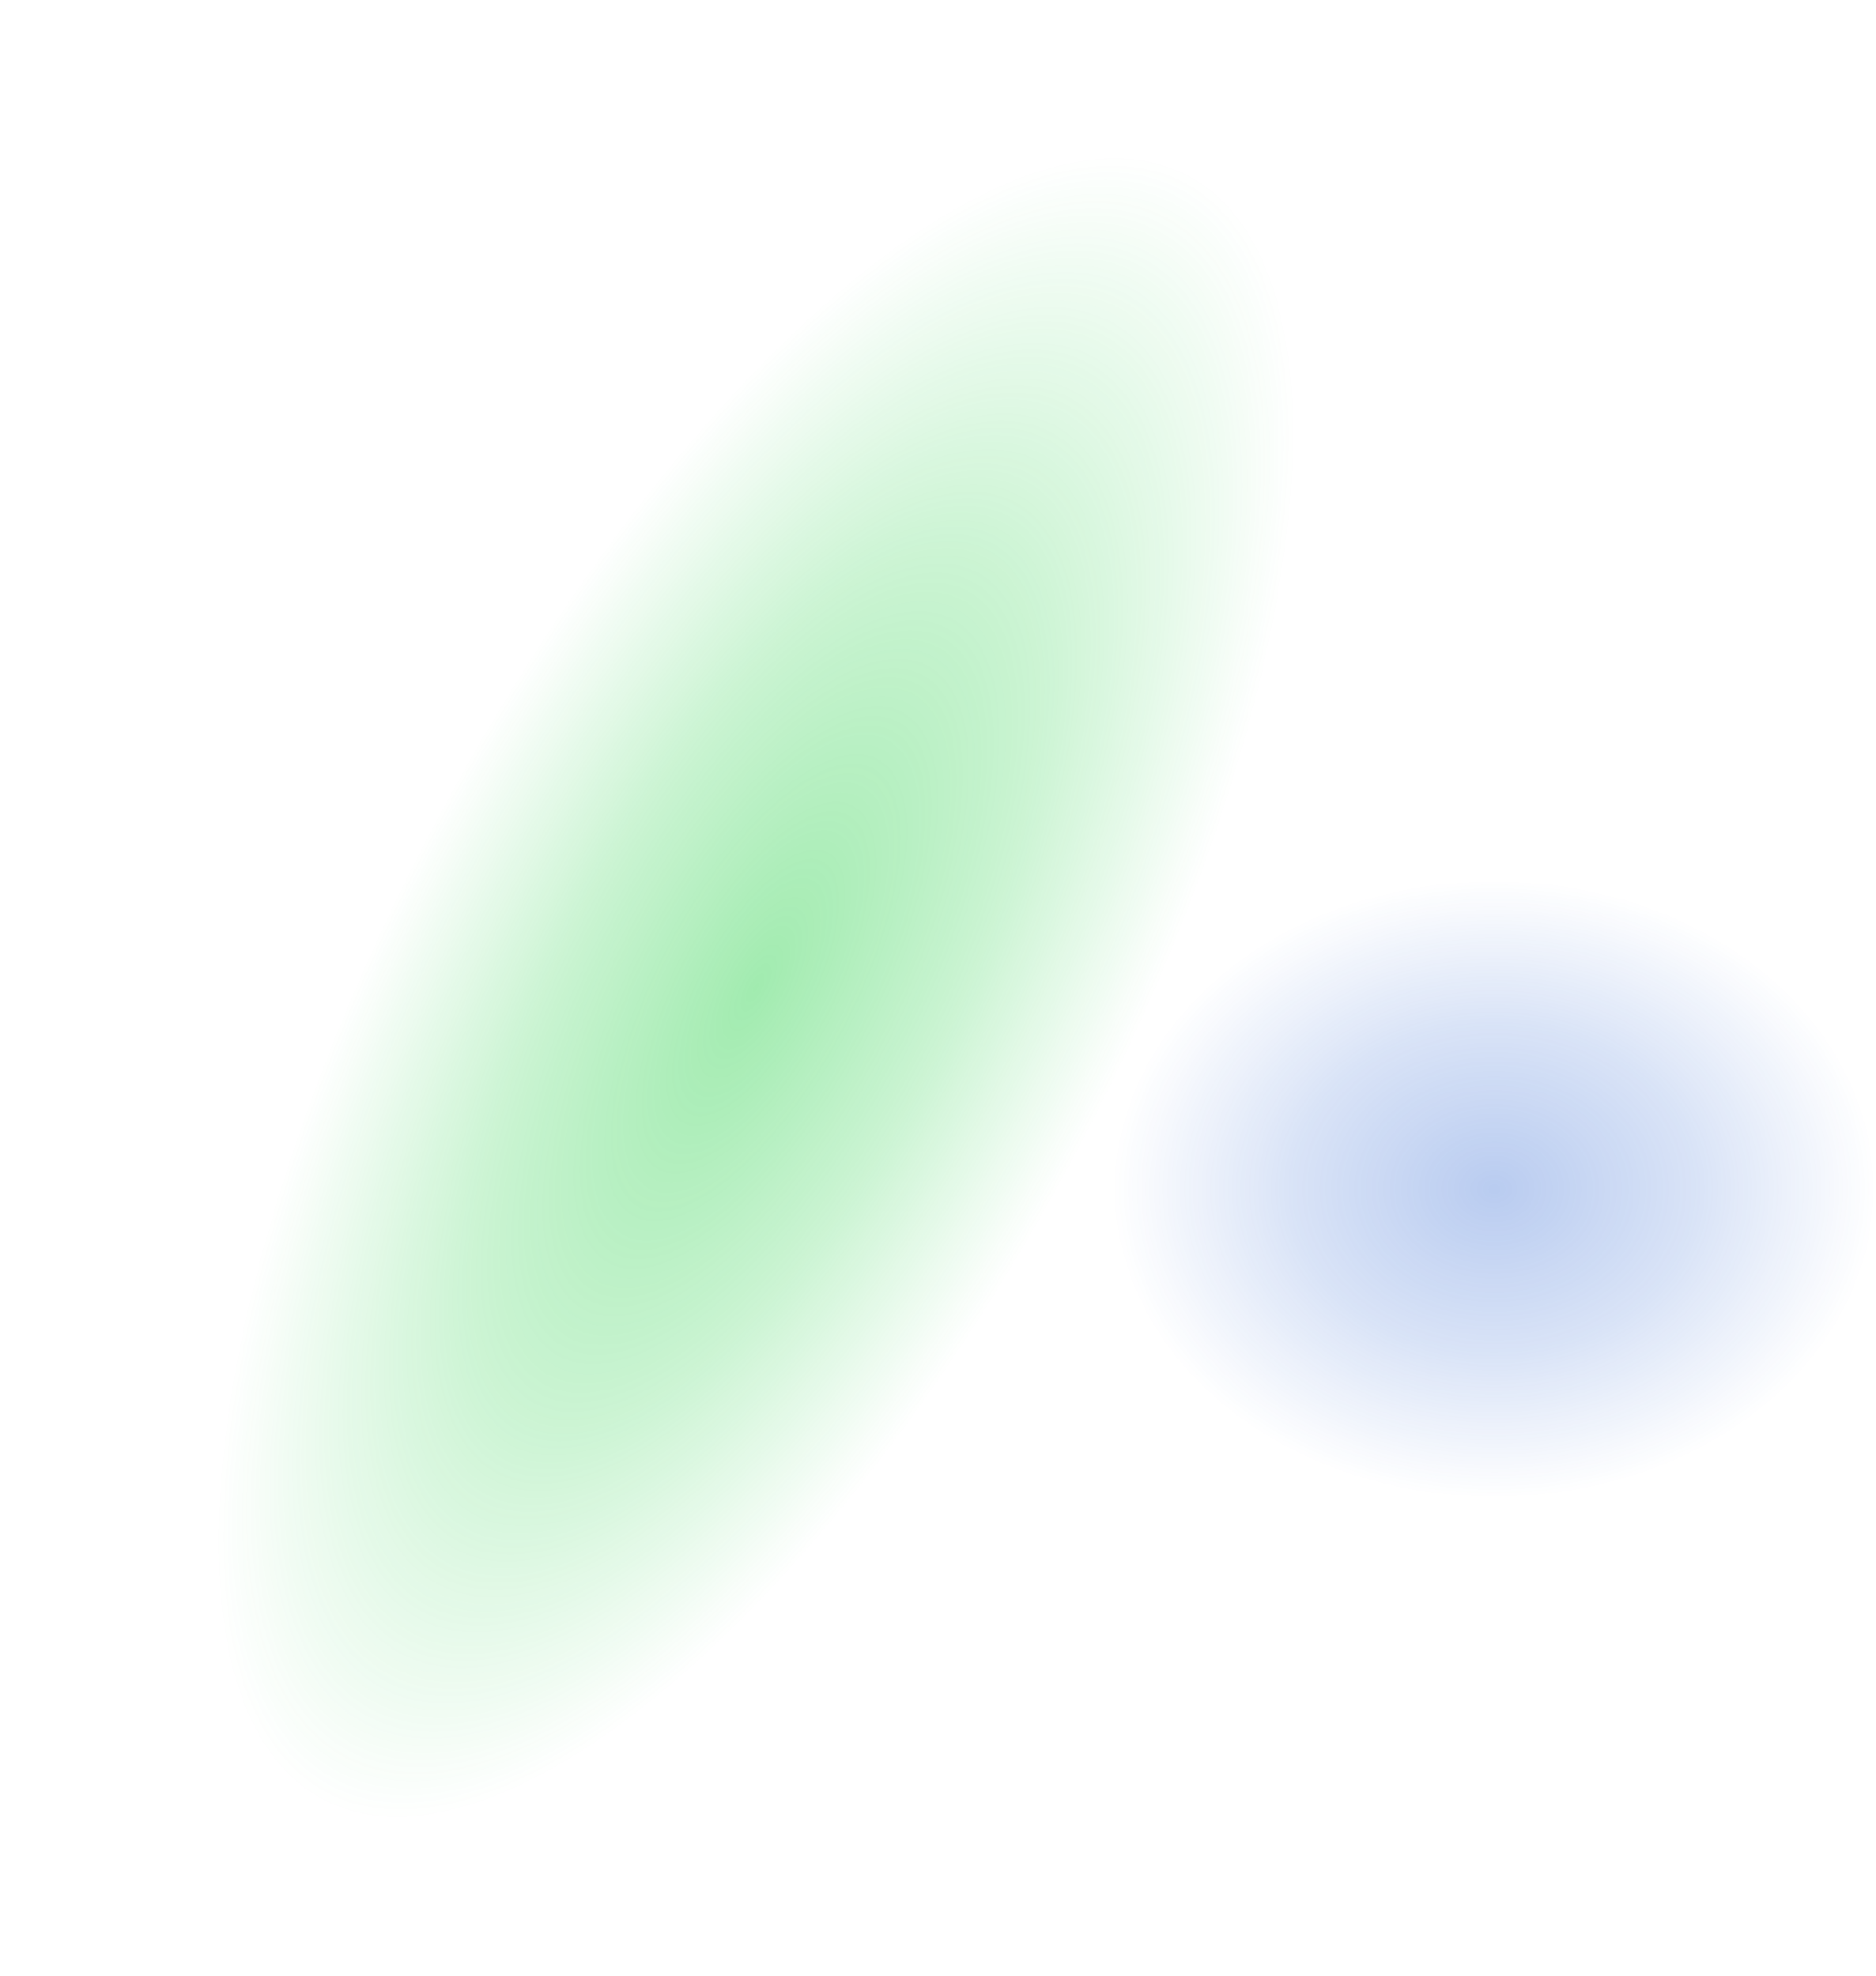<svg width="2867" height="3019" viewBox="0 0 2867 3019" fill="none" xmlns="http://www.w3.org/2000/svg">
<ellipse opacity="0.3" cx="2283.5" cy="1817" rx="583.5" ry="473" fill="url(#paint0_radial_2444_26606)"/>
<ellipse opacity="0.4" cx="1154.91" cy="1509.19" rx="554.134" ry="1414.91" transform="rotate(28.08 1154.91 1509.19)" fill="url(#paint1_radial_2444_26606)"/>
<defs>
<radialGradient id="paint0_radial_2444_26606" cx="0" cy="0" r="1" gradientUnits="userSpaceOnUse" gradientTransform="translate(2283.5 1817) rotate(90) scale(473 583.5)">
<stop stop-color="#1554CD"/>
<stop offset="0.514" stop-color="#1554CD" stop-opacity="0.56"/>
<stop offset="1" stop-color="#1554CD" stop-opacity="0"/>
</radialGradient>
<radialGradient id="paint1_radial_2444_26606" cx="0" cy="0" r="1" gradientUnits="userSpaceOnUse" gradientTransform="translate(1154.91 1509.19) rotate(90) scale(1414.91 554.134)">
<stop stop-color="#15CD38"/>
<stop offset="0.514" stop-color="#15CD38" stop-opacity="0.56"/>
<stop offset="1" stop-color="#15CD38" stop-opacity="0"/>
</radialGradient>
</defs>
</svg>
